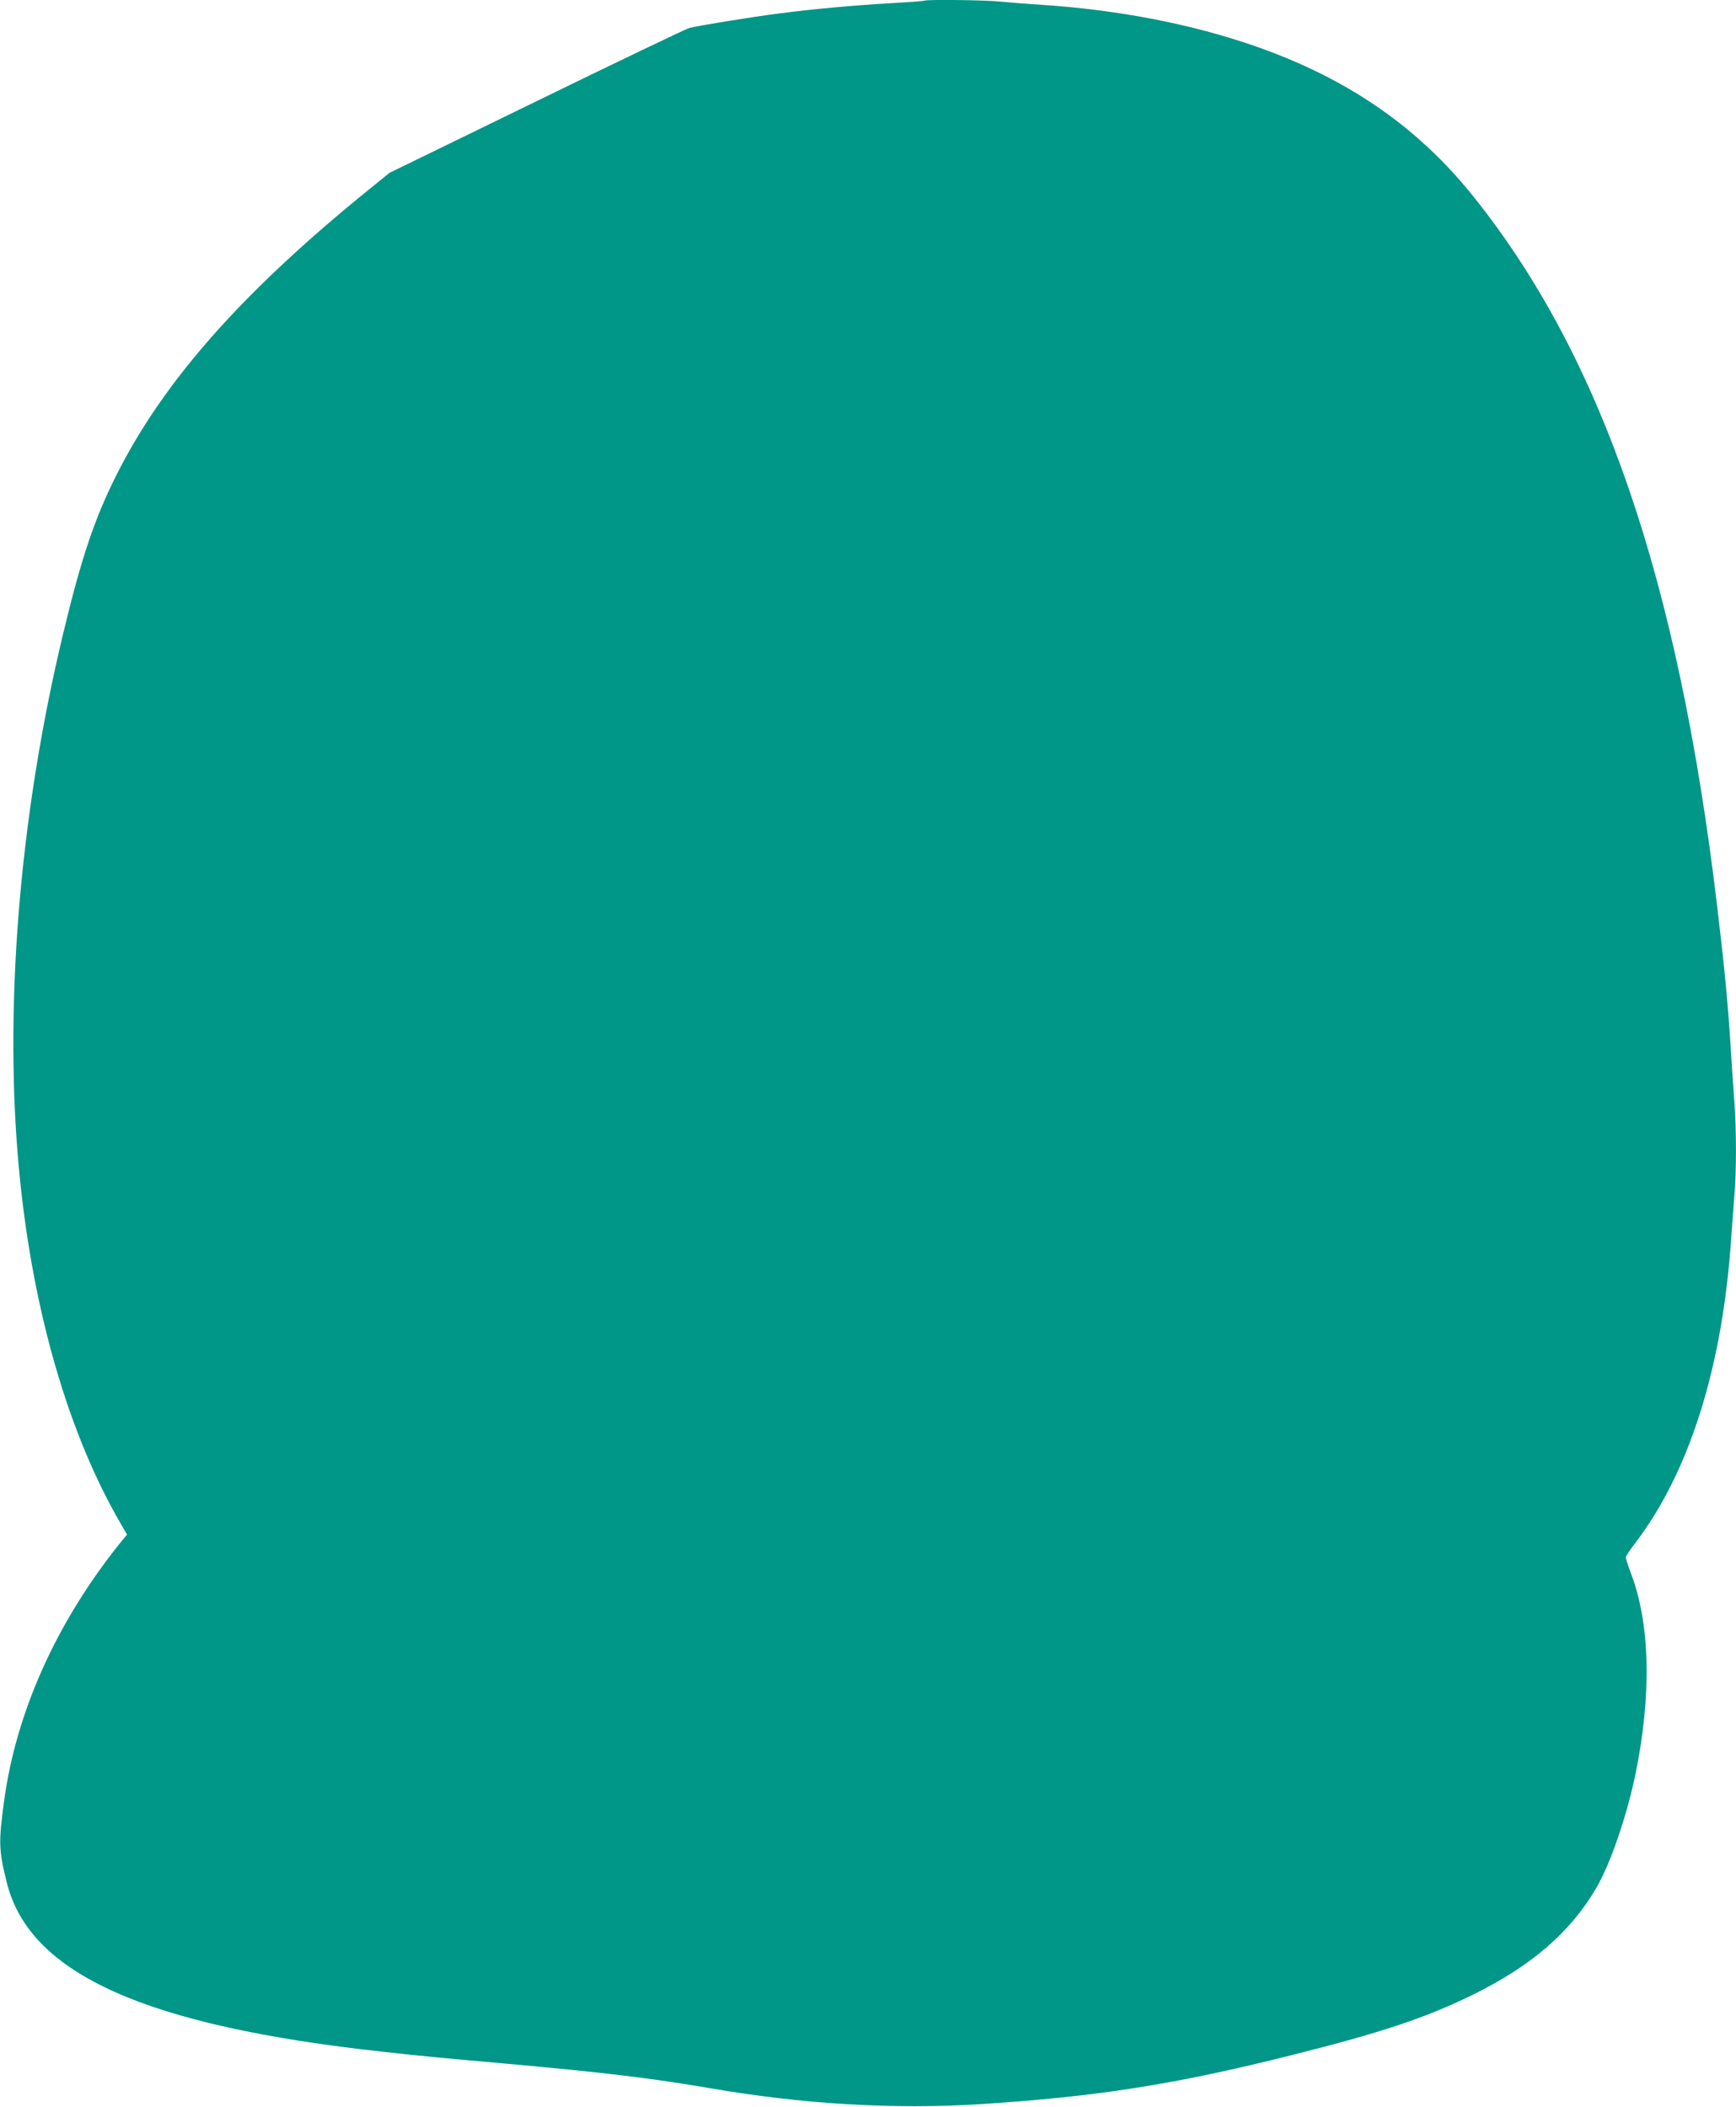 <?xml version="1.0" standalone="no"?>
<!DOCTYPE svg PUBLIC "-//W3C//DTD SVG 20010904//EN"
 "http://www.w3.org/TR/2001/REC-SVG-20010904/DTD/svg10.dtd">
<svg version="1.0" xmlns="http://www.w3.org/2000/svg"
 width="1055pt" height="1280pt" viewBox="0 0 1055 1280"
 preserveAspectRatio="xMidYMid meet">
<g transform="translate(0,1280) scale(0.1,-0.1)"
fill="#009688" stroke="none">
<path d="M5619 12796 c-2 -2 -92 -9 -199 -15 -242 -14 -478 -36 -680 -62 -173
-22 -496 -75 -551 -89 -19 -5 -437 -205 -929 -445 l-893 -435 -126 -102 c-771
-625 -1249 -1165 -1536 -1739 -129 -257 -210 -496 -319 -949 -271 -1122 -367
-2316 -265 -3320 83 -818 298 -1554 611 -2093 l40 -69 -46 -56 c-384 -480
-628 -1023 -701 -1562 -34 -252 -33 -297 16 -495 138 -556 840 -871 2289
-1029 244 -27 341 -36 735 -71 613 -55 899 -90 1250 -150 561 -97 1120 -130
1640 -97 710 45 1188 120 1895 298 540 135 813 226 1095 364 360 176 599 382
757 653 85 146 184 434 237 689 98 478 90 908 -25 1214 -19 50 -34 97 -34 103
0 7 27 48 61 92 325 428 525 1060 579 1834 6 88 15 210 20 271 13 143 13 402
0 573 -6 75 -17 242 -25 371 -16 249 -38 468 -80 820 -236 1980 -700 3330
-1478 4303 -407 510 -940 833 -1682 1022 -294 74 -615 124 -935 145 -91 6
-206 15 -257 20 -88 10 -455 14 -464 6z"/>
</g>
</svg>
